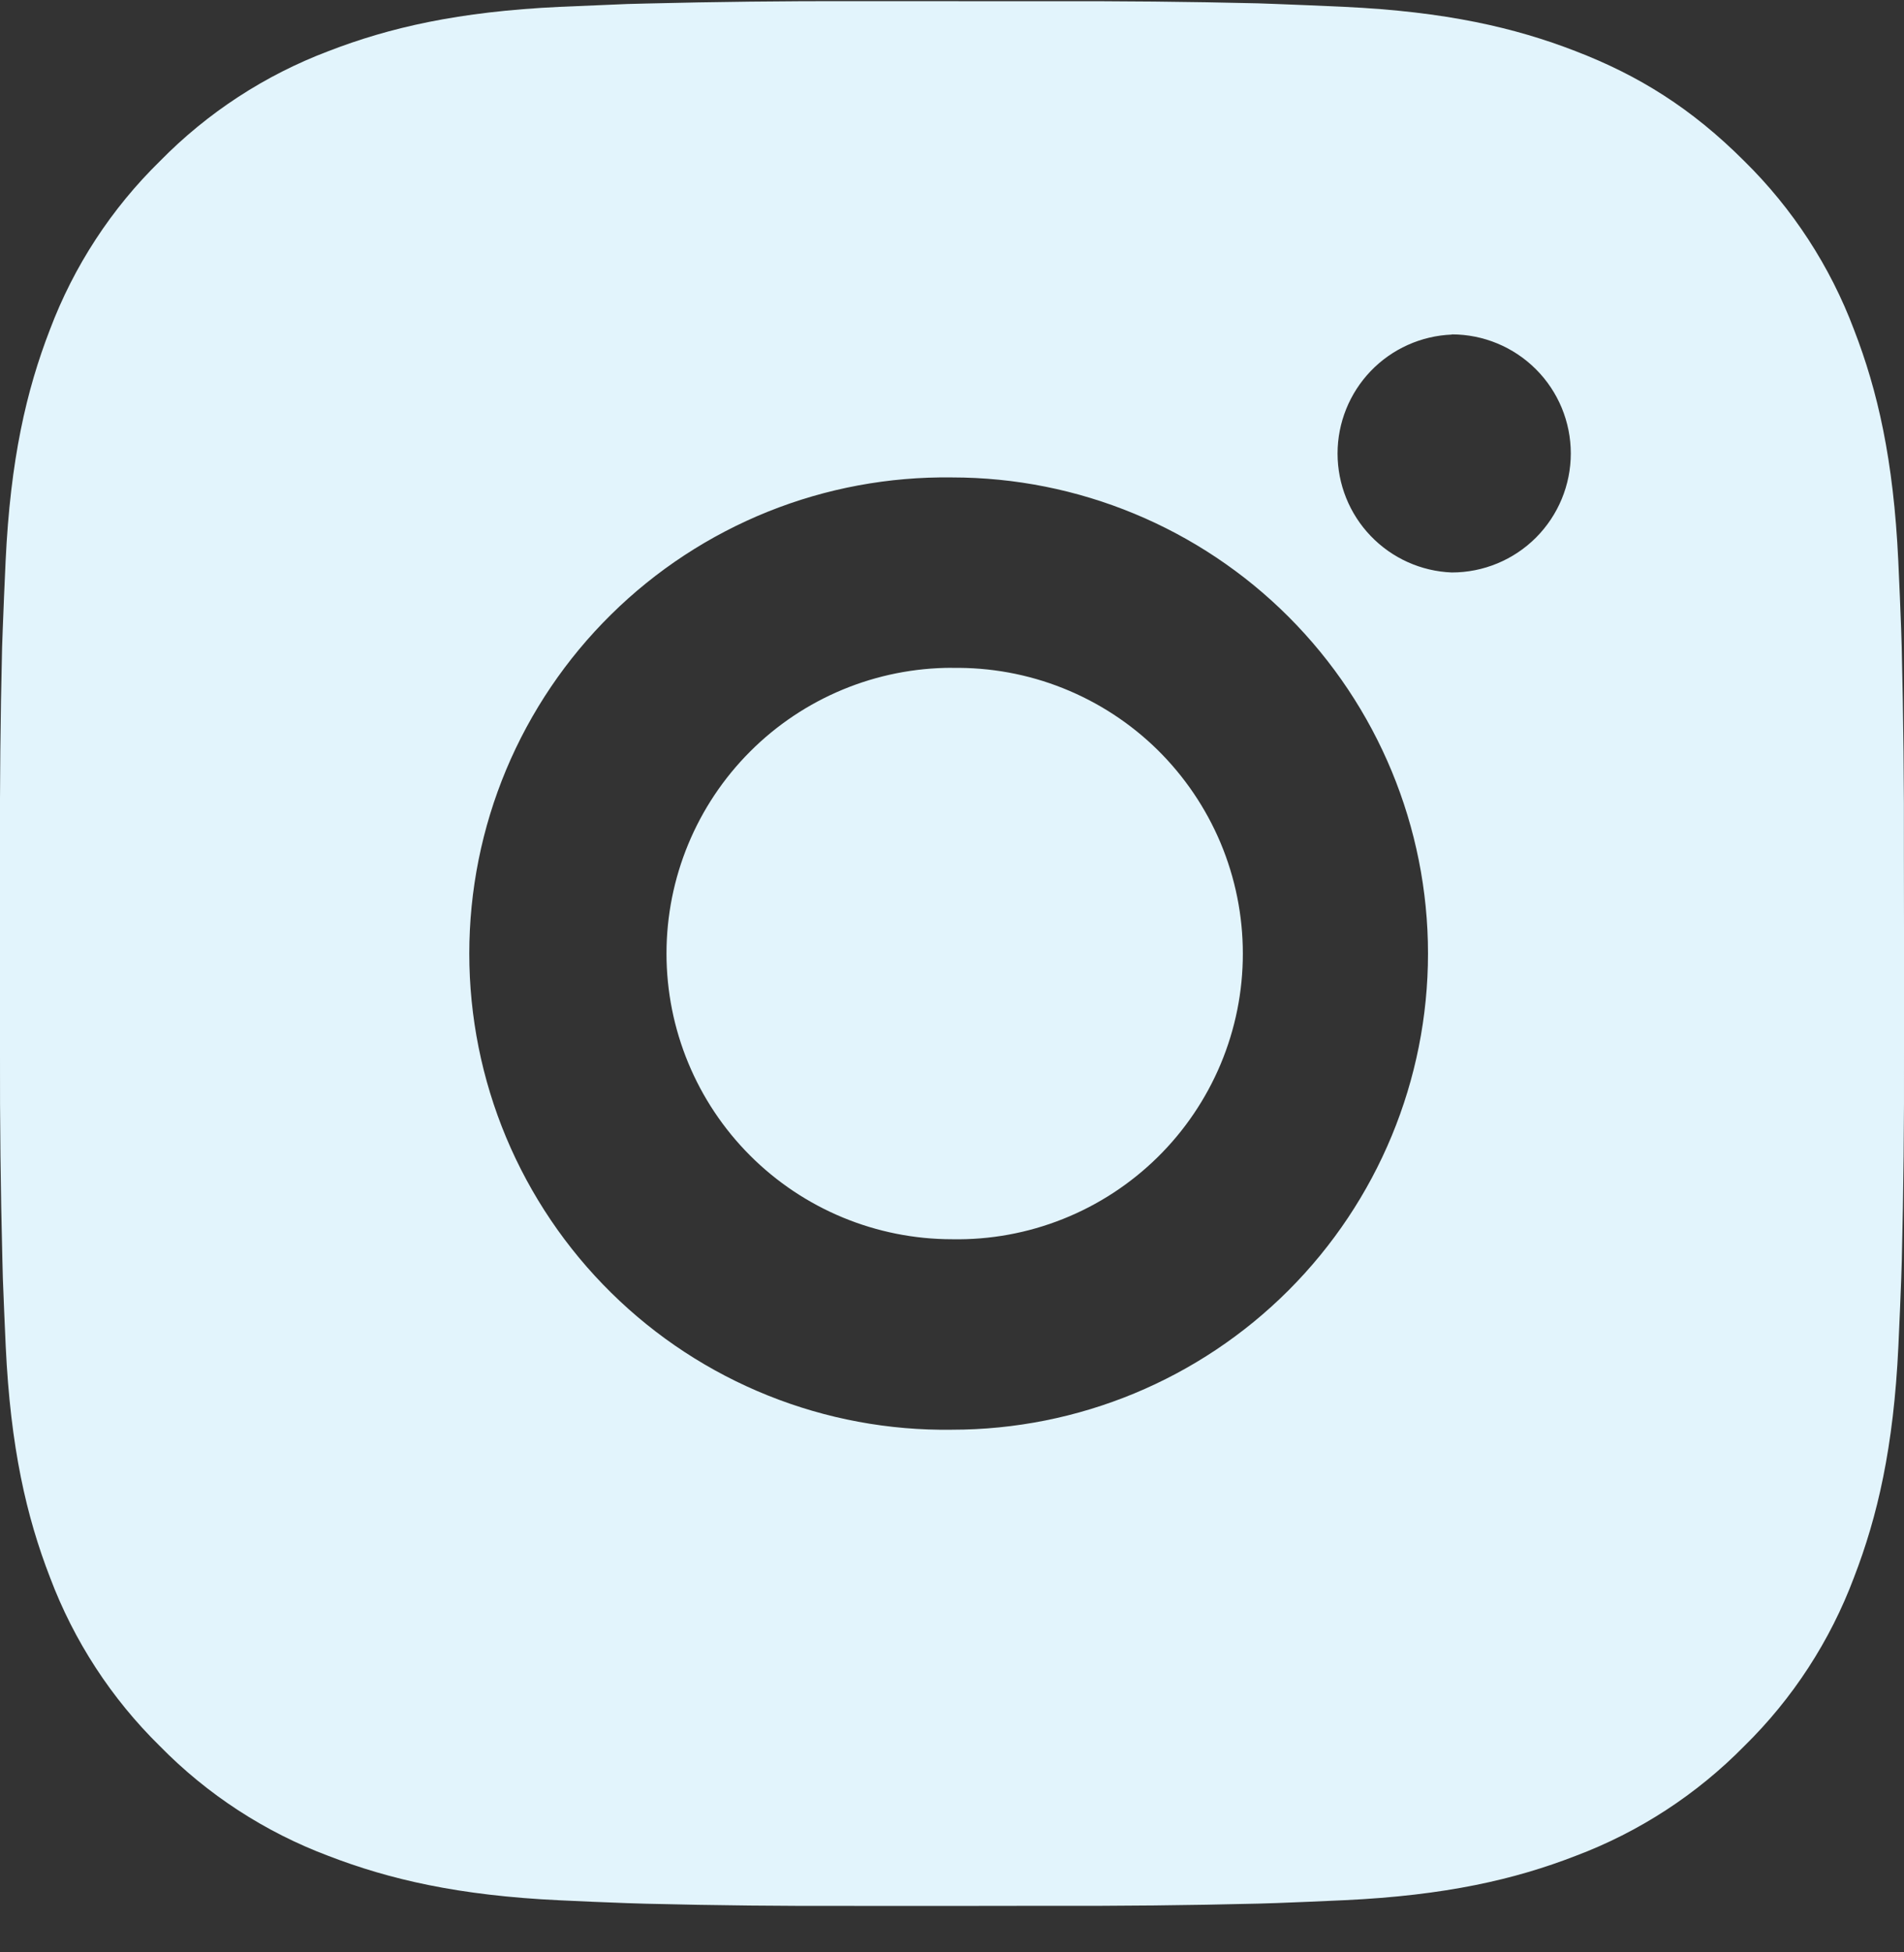 <svg width="40" height="41" viewBox="0 0 40 41" fill="none" xmlns="http://www.w3.org/2000/svg">
<rect x="0" y="0" width="40" height="41" fill="#333333" stroke="none"/>
<path d="M22.056 0.026C23.515 0.021 24.975 0.035 26.434 0.07L26.822 0.084C27.27 0.1 27.712 0.12 28.246 0.144C30.374 0.244 31.826 0.58 33.1 1.074C34.42 1.582 35.532 2.27 36.644 3.382C37.661 4.382 38.448 5.59 38.95 6.924C39.444 8.198 39.78 9.652 39.88 11.78C39.904 12.312 39.924 12.756 39.94 13.204L39.952 13.592C39.987 15.051 40.003 16.51 39.998 17.968L40 19.46V22.08C40.005 23.54 39.989 24.999 39.954 26.458L39.942 26.846C39.926 27.294 39.906 27.736 39.882 28.27C39.782 30.398 39.442 31.85 38.95 33.124C38.449 34.46 37.662 35.67 36.644 36.668C35.644 37.685 34.435 38.472 33.1 38.974C31.826 39.468 30.374 39.804 28.246 39.904C27.712 39.928 27.27 39.948 26.822 39.964L26.434 39.976C24.975 40.012 23.515 40.027 22.056 40.022L20.564 40.024H17.946C16.486 40.029 15.027 40.014 13.568 39.978L13.18 39.966C12.705 39.949 12.23 39.929 11.756 39.906C9.628 39.806 8.176 39.466 6.9 38.974C5.565 38.473 4.356 37.686 3.358 36.668C2.34 35.669 1.552 34.459 1.05 33.124C0.556 31.85 0.22 30.398 0.12 28.27C0.098 27.796 0.078 27.321 0.06 26.846L0.05 26.458C0.013 24.999 -0.004 23.54 -6.67017e-05 22.08V17.968C-0.006 16.51 0.009 15.051 0.044 13.592L0.058 13.204C0.074 12.756 0.094 12.312 0.118 11.78C0.218 9.65 0.554 8.2 1.048 6.924C1.551 5.59 2.34 4.381 3.36 3.384C4.358 2.366 5.566 1.578 6.9 1.074C8.176 0.58 9.626 0.244 11.756 0.144L13.18 0.084L13.568 0.074C15.026 0.038 16.485 0.021 17.944 0.024L22.056 0.026ZM20 10.026C18.675 10.008 17.359 10.252 16.13 10.746C14.9 11.241 13.781 11.974 12.838 12.905C11.894 13.835 11.145 14.944 10.633 16.166C10.122 17.388 9.859 18.7 9.859 20.025C9.859 21.351 10.122 22.662 10.633 23.885C11.145 25.107 11.894 26.216 12.838 27.146C13.781 28.077 14.9 28.81 16.13 29.304C17.359 29.798 18.675 30.043 20 30.024C22.652 30.024 25.196 28.971 27.071 27.096C28.946 25.22 30 22.677 30 20.024C30 17.372 28.946 14.829 27.071 12.953C25.196 11.078 22.652 10.026 20 10.026ZM20 14.026C20.797 14.012 21.589 14.156 22.329 14.451C23.07 14.746 23.745 15.185 24.314 15.743C24.882 16.302 25.334 16.968 25.643 17.703C25.951 18.438 26.11 19.227 26.11 20.024C26.111 20.822 25.952 21.611 25.644 22.346C25.335 23.081 24.884 23.747 24.315 24.306C23.746 24.864 23.072 25.304 22.331 25.599C21.591 25.894 20.799 26.039 20.002 26.024C18.411 26.024 16.884 25.392 15.759 24.267C14.634 23.142 14.002 21.616 14.002 20.024C14.002 18.433 14.634 16.907 15.759 15.782C16.884 14.656 18.411 14.024 20.002 14.024L20 14.026ZM30.5 7.026C29.855 7.052 29.244 7.327 28.797 7.792C28.35 8.258 28.1 8.879 28.1 9.524C28.1 10.17 28.35 10.791 28.797 11.256C29.244 11.722 29.855 11.997 30.5 12.022C31.163 12.022 31.799 11.759 32.268 11.29C32.736 10.821 33 10.185 33 9.522C33 8.859 32.736 8.223 32.268 7.755C31.799 7.286 31.163 7.022 30.5 7.022V7.026Z" fill="#E2F4FC"/>
</svg>
